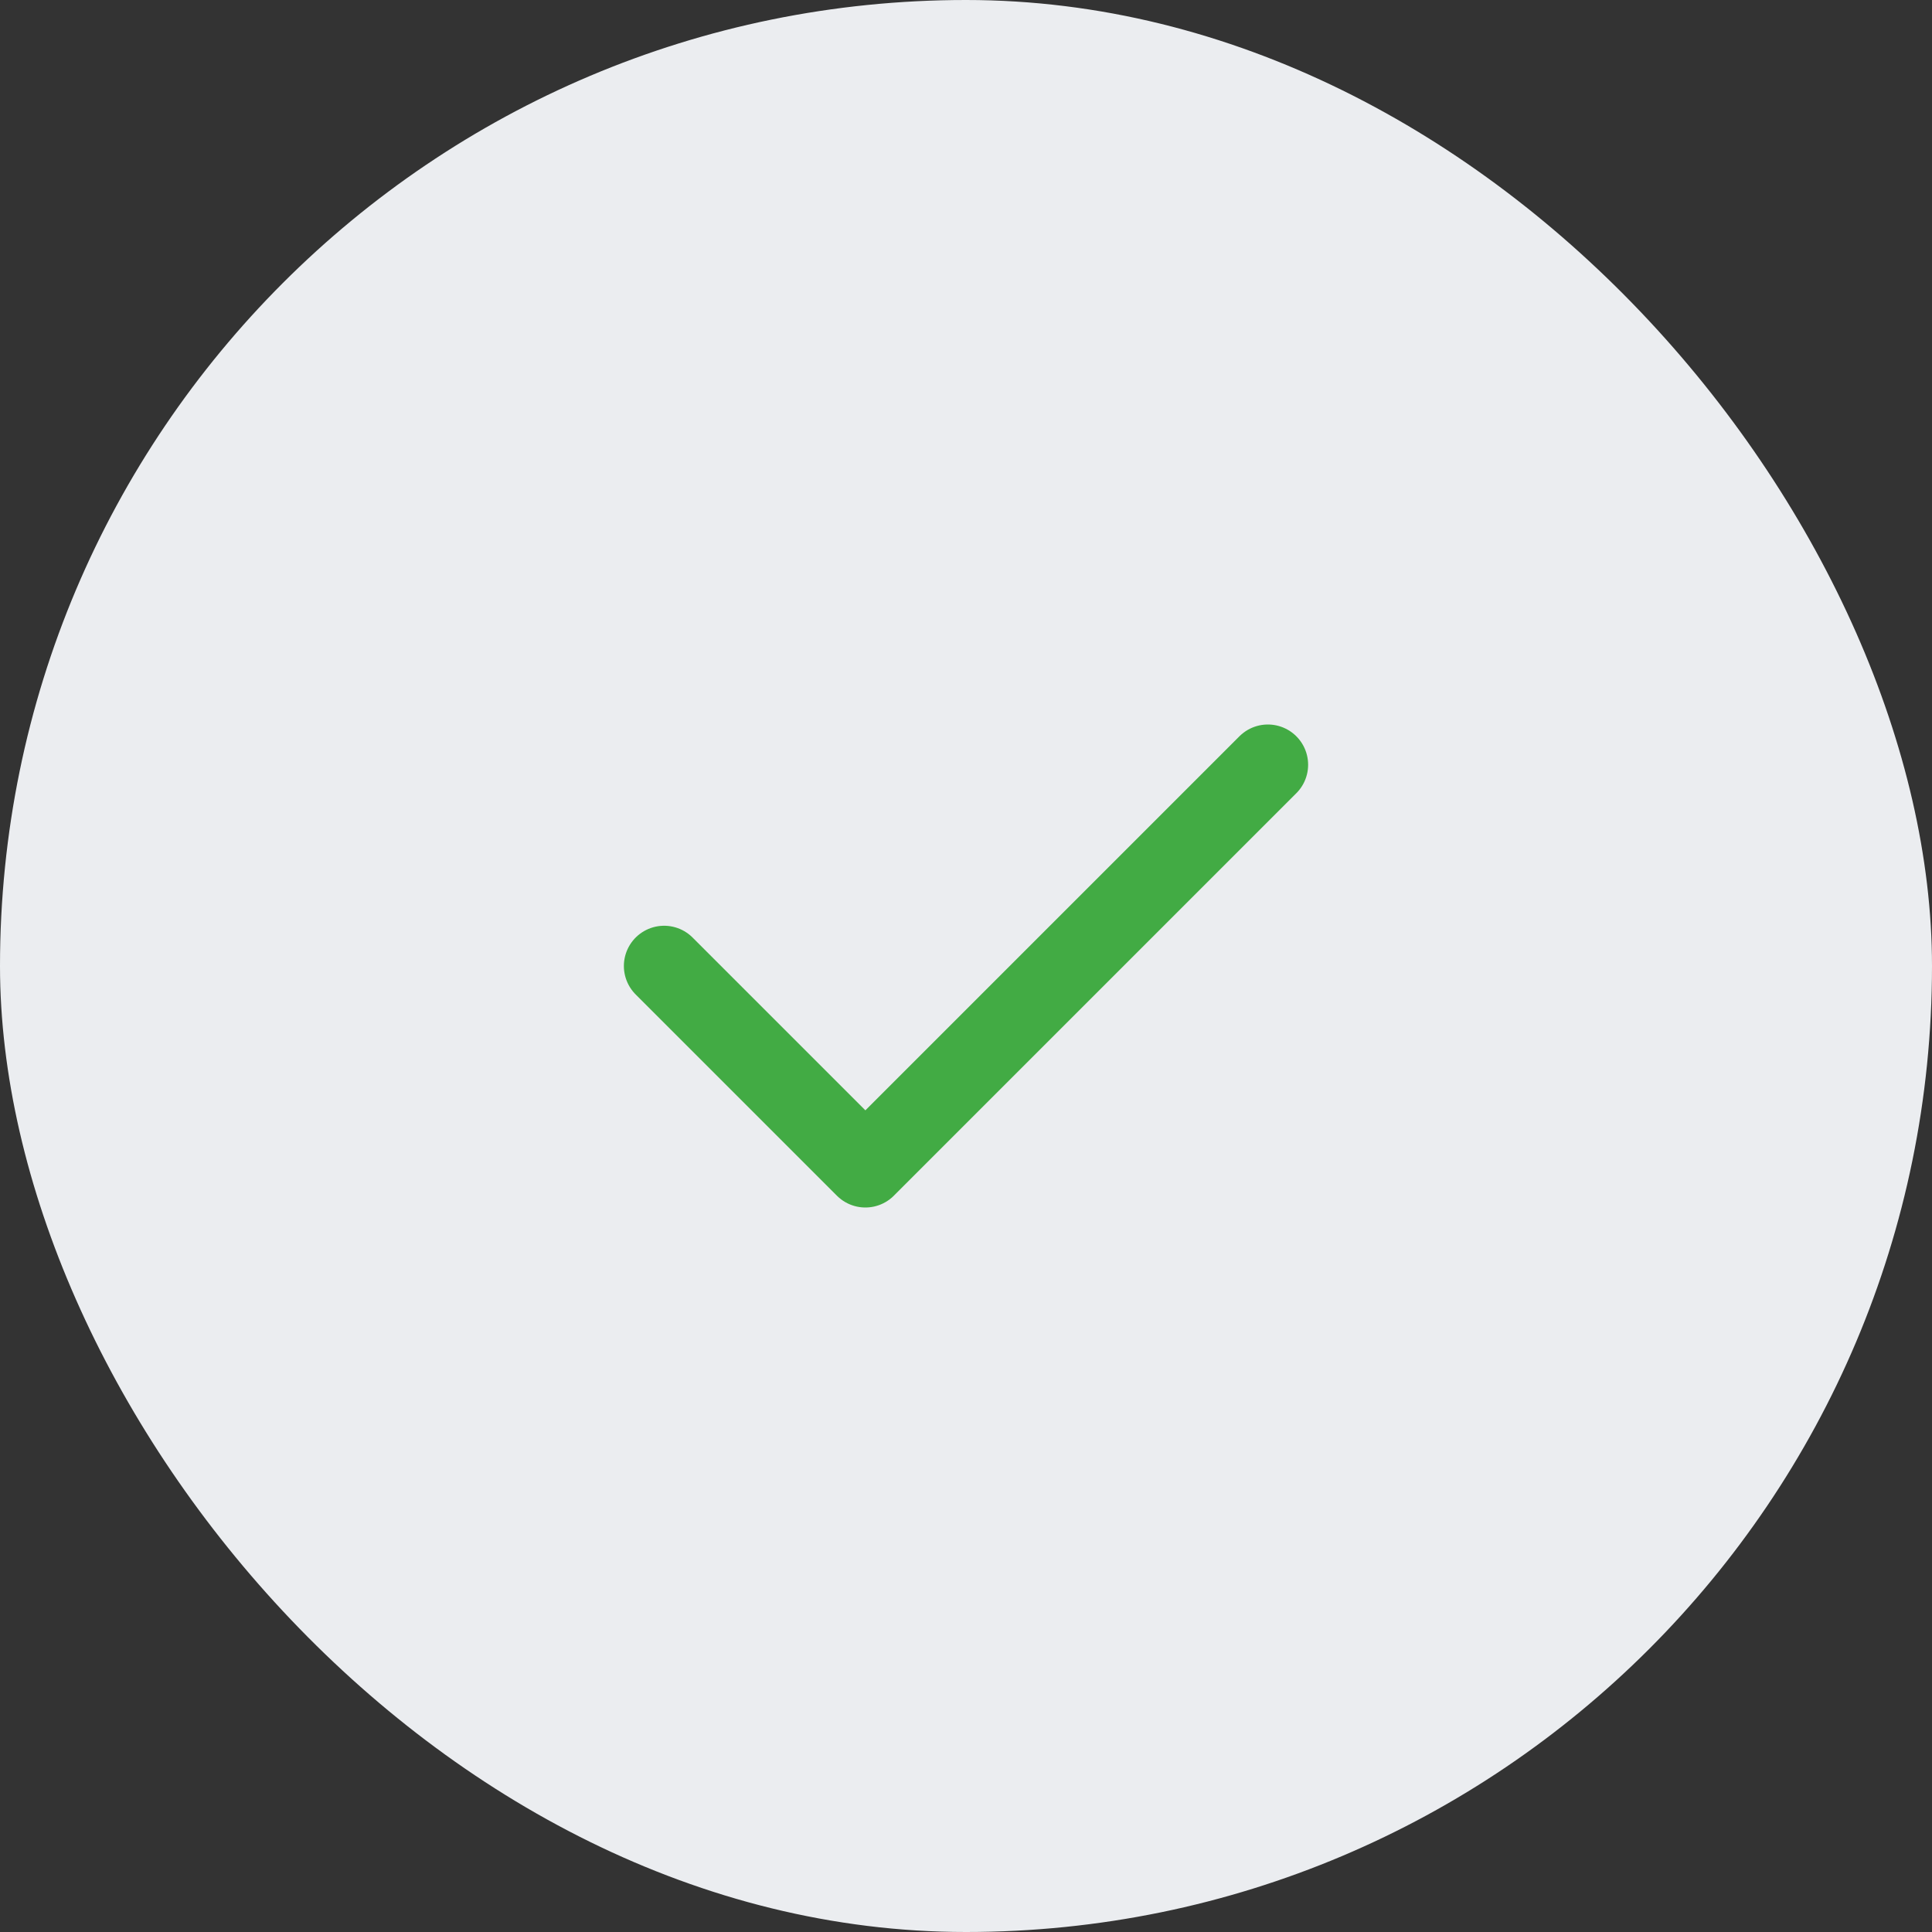<svg width="48" height="48" viewBox="0 0 48 48" fill="none" xmlns="http://www.w3.org/2000/svg">
<rect x="0" y="0" width="48" height="48" fill="#333333" stroke="none"/>
<rect width="48" height="48" rx="24" fill="#EBEDF0"/>
<path d="M16.5 24L21.5 29L31.5 19" stroke="#42AB44" stroke-width="2" stroke-linecap="round" stroke-linejoin="round"/>
</svg>

